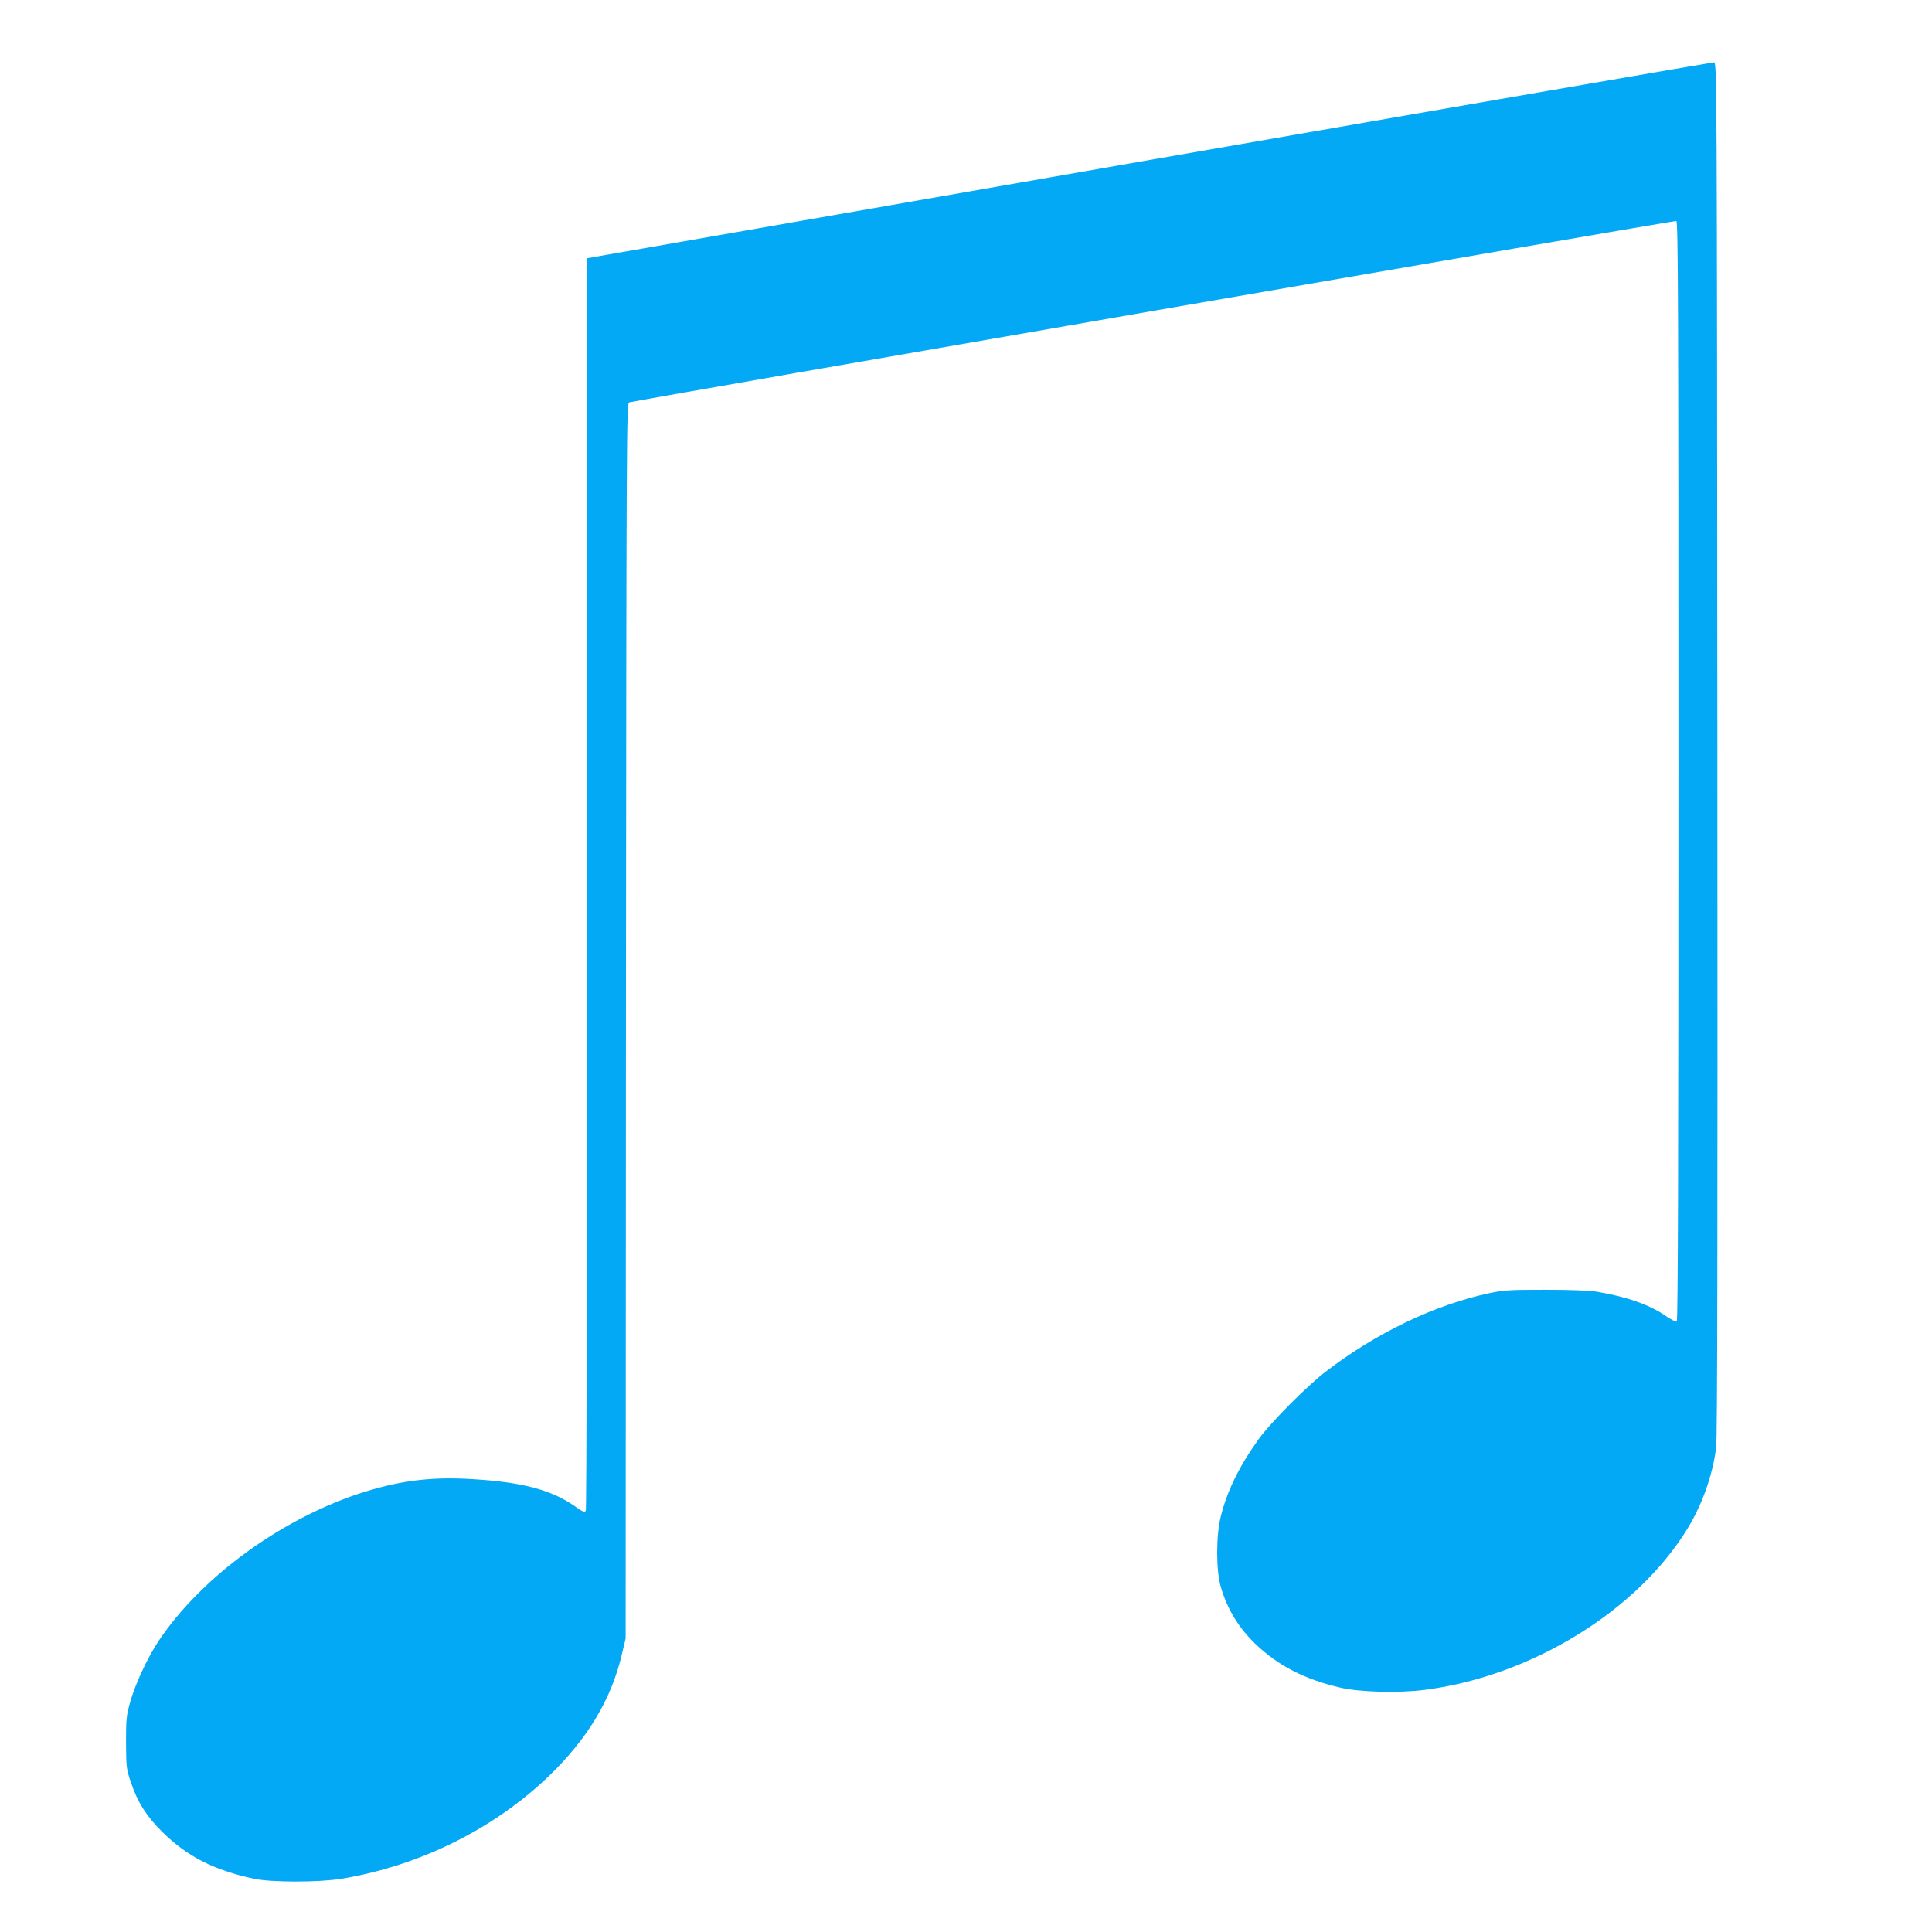 <?xml version="1.0" standalone="no"?>
<!DOCTYPE svg PUBLIC "-//W3C//DTD SVG 20010904//EN"
 "http://www.w3.org/TR/2001/REC-SVG-20010904/DTD/svg10.dtd">
<svg version="1.0" xmlns="http://www.w3.org/2000/svg"
 width="1280pt" height="1280pt" viewBox="0 0 1280 1280"
 preserveAspectRatio="xMidYMid meet">
<g transform="translate(0,1280) scale(0.1,-0.1)"
fill="#03a9f4" stroke="none">
<path d="M7650 11746 c-2027 -354 -3702 -646 -3722 -650 l-38 -7 0 -4142 c0
-2484 -4 -4148 -9 -4156 -8 -12 -21 -7 -70 28 -157 110 -348 161 -676 181
-263 17 -469 -7 -710 -81 -542 -167 -1086 -559 -1375 -992 -73 -110 -154 -284
-187 -402 -26 -92 -28 -114 -28 -270 1 -163 2 -174 32 -263 45 -133 101 -222
207 -328 165 -163 340 -253 607 -311 118 -25 430 -25 584 0 513 86 998 325
1363 672 263 251 424 517 494 823 l23 97 2 4092 c3 3874 4 4092 21 4097 47 15
6926 1206 6938 1202 12 -5 14 -557 14 -3645 0 -2564 -3 -3642 -11 -3646 -6 -4
-37 12 -71 35 -105 74 -259 129 -458 162 -47 8 -173 13 -340 13 -240 0 -275
-2 -375 -23 -362 -78 -750 -264 -1085 -522 -124 -95 -369 -343 -442 -446 -130
-182 -208 -342 -250 -511 -32 -128 -32 -354 0 -466 43 -149 119 -273 233 -382
150 -142 323 -231 559 -286 126 -30 386 -37 558 -15 707 90 1413 525 1746
1075 97 161 164 353 186 533 8 68 10 1331 8 4633 -3 4532 -3 4540 -23 4542
-11 0 -1678 -288 -3705 -641z"/>
</g>
</svg>
